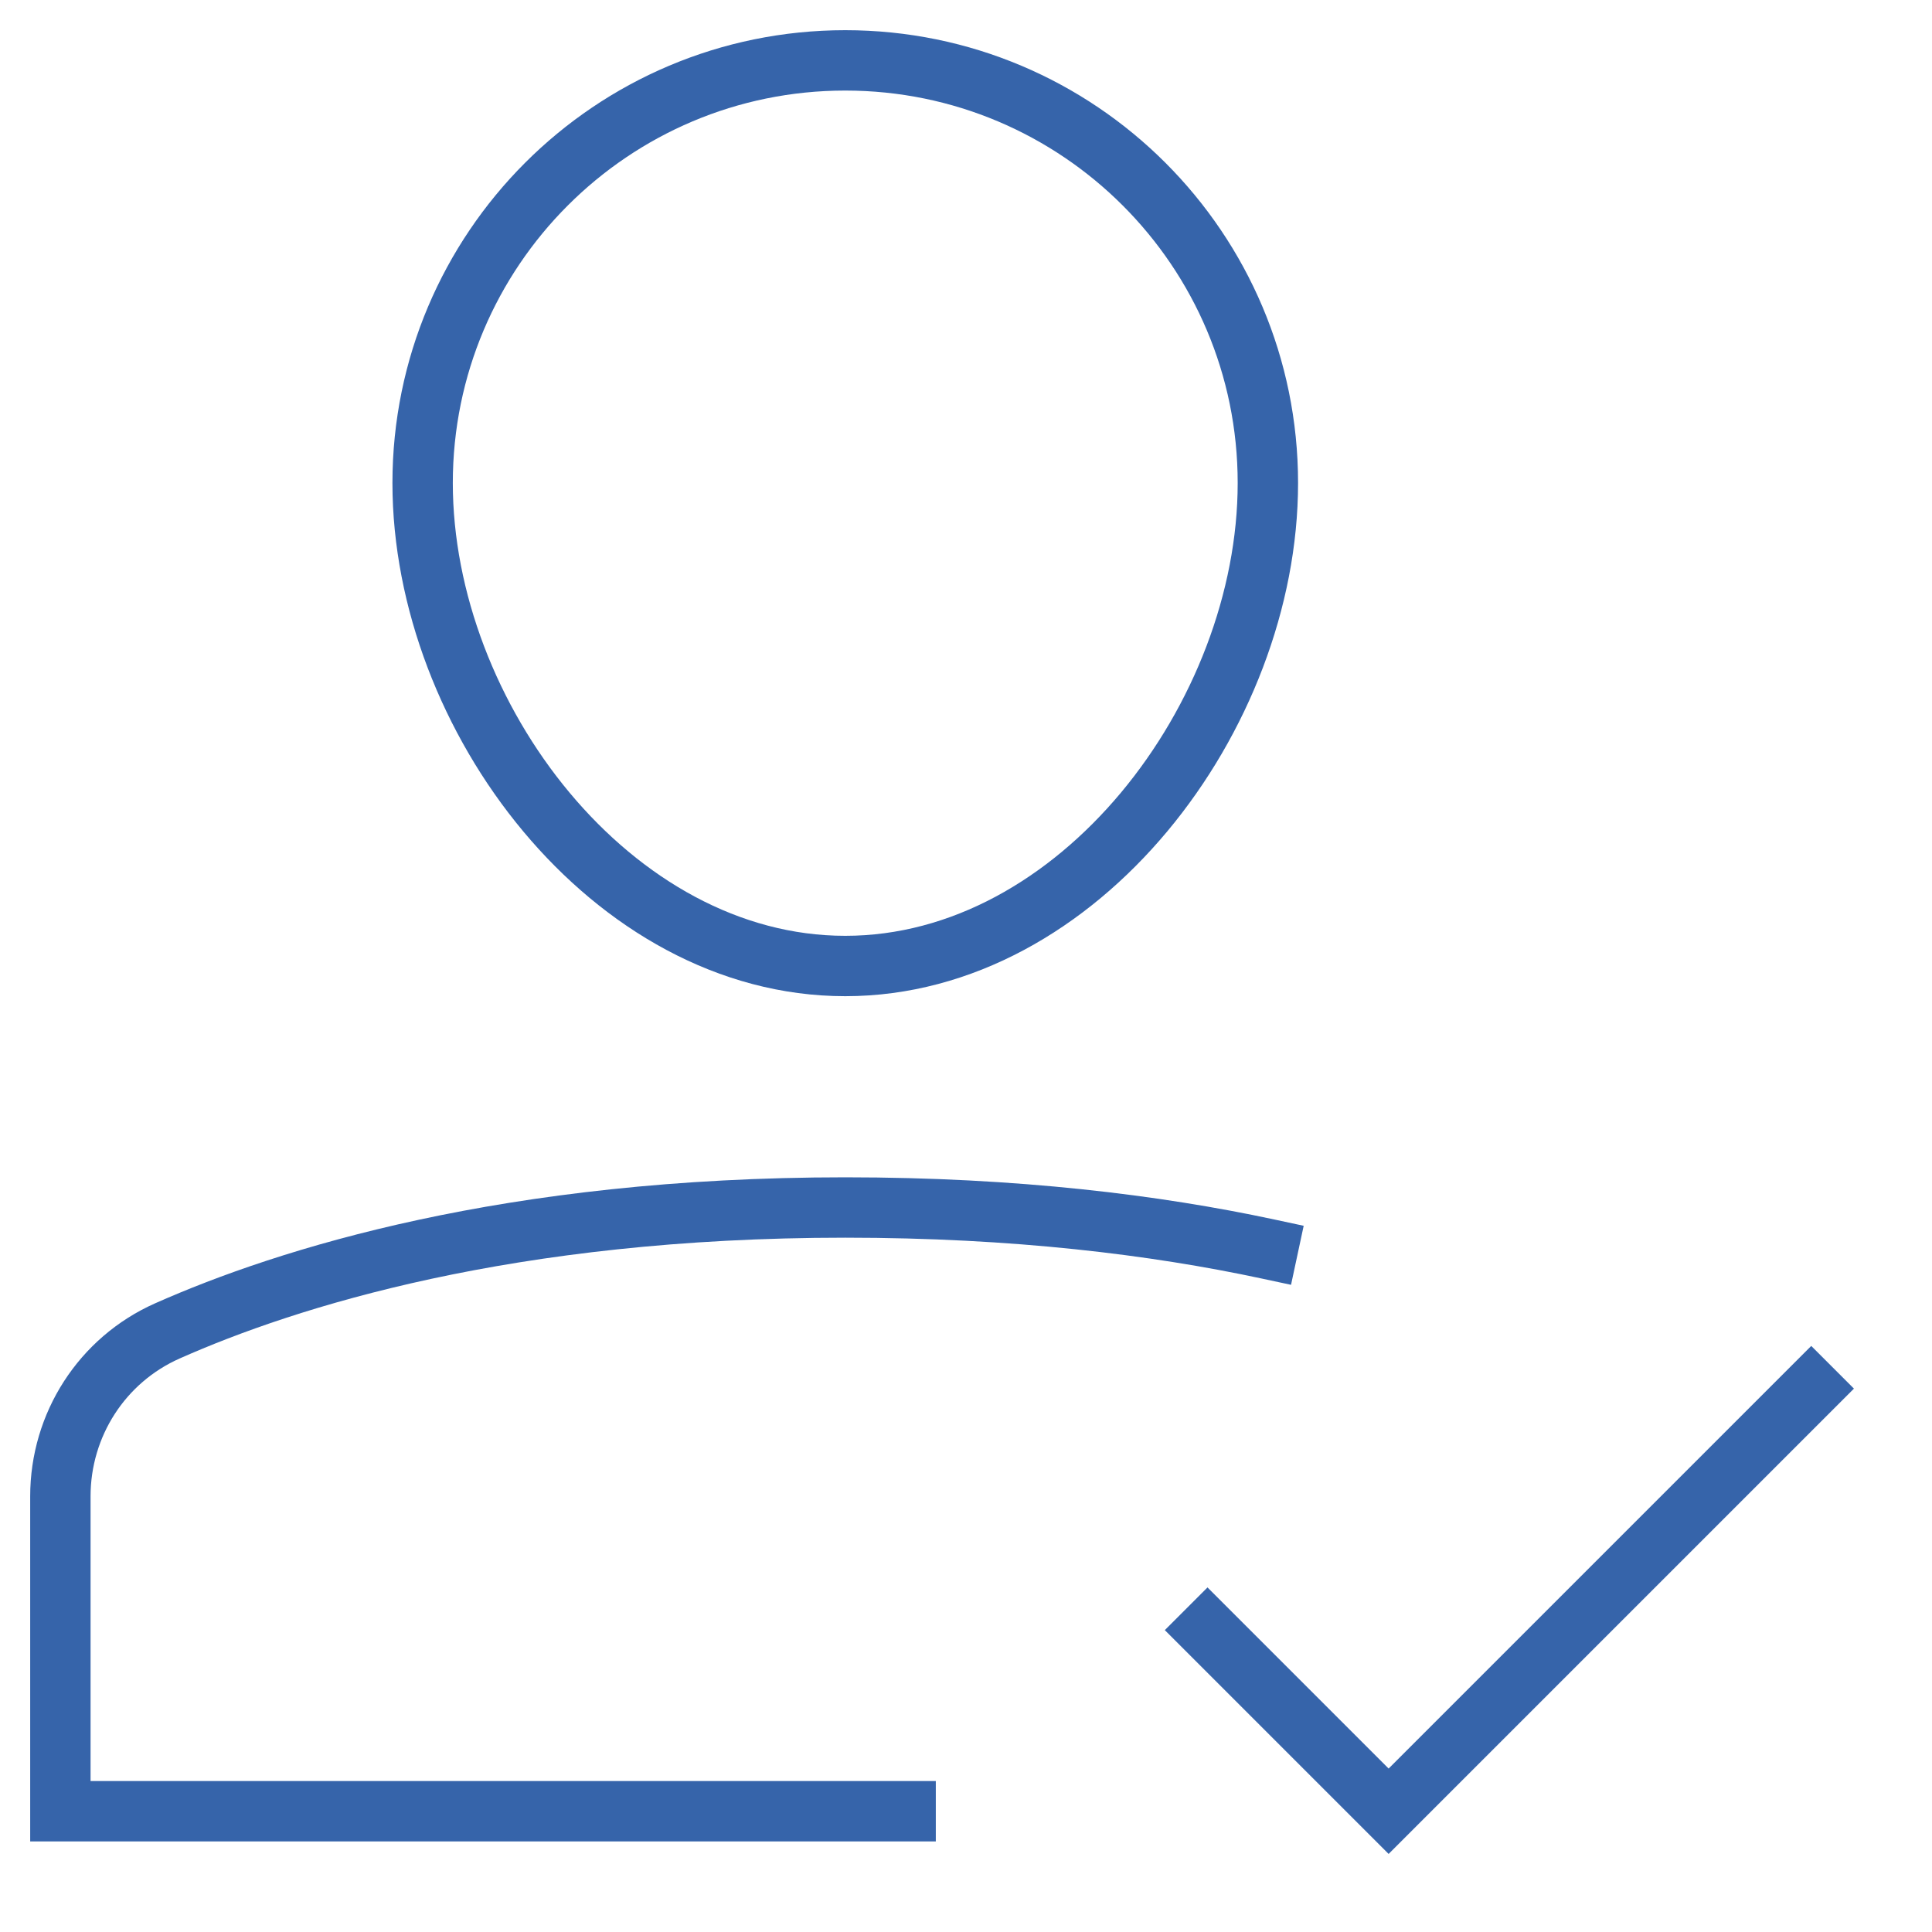 <svg xmlns="http://www.w3.org/2000/svg" height="64" width="64" viewBox="0 0 64 64"><title>user check</title><g stroke-linecap="square" stroke-width="2" fill="none" stroke="#3664aa" stroke-linejoin="miter" class="nc-icon-wrapper" stroke-miterlimit="10"><path d="M41.999,41.374 C38.277,40.577,33.636,40,28,40c-11.14,0-18.494,2.331-22.453,4.087C3.379,45.048,2,47.196,2,49.567V60h28"></path> <path d="M14,16 c0-7.732,6.268-14,14-14s14,6.268,14,14s-6.268,16-14,16S14,23.732,14,16z"></path> <polyline points=" 40,54 46,60 60,46 " stroke="#3664aa"></polyline></g></svg>